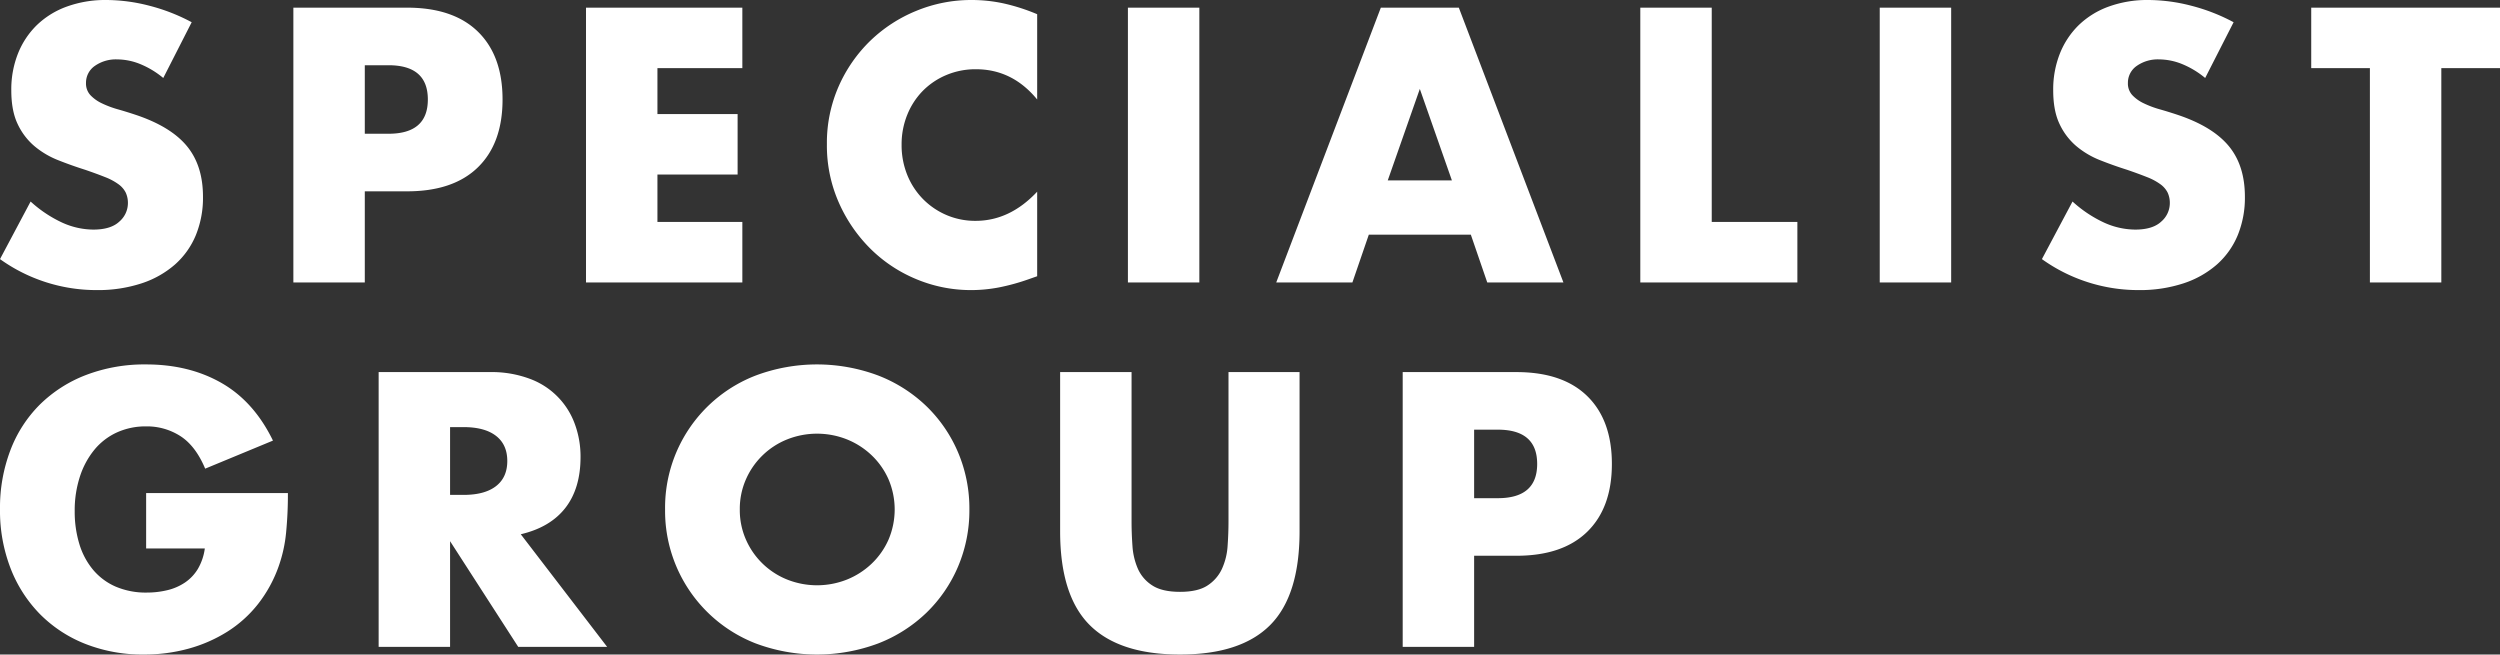 <svg xmlns="http://www.w3.org/2000/svg" width="960.4" height="251.44" viewBox="0 0 960.4 251.44">
  <rect x="0" y="0" width="960.4" height="251.44" fill="#333333" stroke="none"/>
  <path id="パス_2132" data-name="パス 2132" d="M69.02-78.54a33.884,33.884,0,0,0-8.96-5.39,23.793,23.793,0,0,0-8.68-1.75,14.084,14.084,0,0,0-8.68,2.52,7.852,7.852,0,0,0-3.36,6.58,6.546,6.546,0,0,0,1.68,4.62,14.64,14.64,0,0,0,4.41,3.15,37.744,37.744,0,0,0,6.16,2.31q3.43.98,6.79,2.1,13.44,4.48,19.67,11.97T84.28-32.9a38.021,38.021,0,0,1-2.73,14.7A30.673,30.673,0,0,1,73.57-6.93,36.822,36.822,0,0,1,60.69.35,53.64,53.64,0,0,1,43.4,2.94,63.587,63.587,0,0,1,6.3-8.96L18.06-31.08a47.7,47.7,0,0,0,12.18,8.12,29.275,29.275,0,0,0,11.9,2.66q6.72,0,10.01-3.08a9.372,9.372,0,0,0,3.29-7,9.454,9.454,0,0,0-.84-4.13,8.945,8.945,0,0,0-2.8-3.22,22.441,22.441,0,0,0-5.11-2.73q-3.15-1.26-7.63-2.8-5.32-1.68-10.43-3.71a32.819,32.819,0,0,1-9.1-5.39,25.047,25.047,0,0,1-6.44-8.47q-2.45-5.11-2.45-12.95a37.411,37.411,0,0,1,2.59-14.21,31.578,31.578,0,0,1,7.28-10.92,32.45,32.45,0,0,1,11.48-7.07,43.4,43.4,0,0,1,15.19-2.52,66.489,66.489,0,0,1,16.38,2.17,72.245,72.245,0,0,1,16.38,6.37Zm77.42,21.42h9.1q15.12,0,15.12-13.16T155.54-83.44h-9.1Zm0,57.12H119V-105.56h43.68q17.78,0,27.23,9.24t9.45,26.04q0,16.8-9.45,26.04T162.68-35H146.44ZM291.48-82.32H258.86v17.64h30.8v23.24h-30.8v18.2h32.62V0H231.42V-105.56h60.06ZM404.74-70.28Q395.22-81.9,381.22-81.9a28.77,28.77,0,0,0-11.41,2.24,27.766,27.766,0,0,0-9.03,6.09,28.041,28.041,0,0,0-5.95,9.17,30.1,30.1,0,0,0-2.17,11.48,30.478,30.478,0,0,0,2.17,11.62,28.266,28.266,0,0,0,6.02,9.24,28.218,28.218,0,0,0,9.03,6.16,27.912,27.912,0,0,0,11.2,2.24q13.16,0,23.66-11.2V-2.38l-2.8.98a81.013,81.013,0,0,1-11.76,3.29A56.987,56.987,0,0,1,379.4,2.94a54.35,54.35,0,0,1-20.93-4.13,54.727,54.727,0,0,1-17.64-11.62,57.808,57.808,0,0,1-12.25-17.78,54.225,54.225,0,0,1-4.62-22.47,53.967,53.967,0,0,1,4.55-22.33,55.577,55.577,0,0,1,12.18-17.5,55.7,55.7,0,0,1,17.71-11.48,55.225,55.225,0,0,1,21.14-4.13,57.9,57.9,0,0,1,12.39,1.33,75.155,75.155,0,0,1,12.81,4.13Zm62.3-35.28V0H439.6V-105.56ZM564.06-39.2,551.74-74.34,539.42-39.2Zm7.28,20.86h-39.2L525.84,0H496.58l40.18-105.56h29.96L606.9,0H577.64Zm92.54-87.22v82.32h32.9V0H636.44V-105.56Zm91.98,0V0H728.42V-105.56Zm97.58,27.02a33.886,33.886,0,0,0-8.96-5.39,23.793,23.793,0,0,0-8.68-1.75,14.084,14.084,0,0,0-8.68,2.52,7.852,7.852,0,0,0-3.36,6.58,6.546,6.546,0,0,0,1.68,4.62,14.64,14.64,0,0,0,4.41,3.15,37.744,37.744,0,0,0,6.16,2.31q3.43.98,6.79,2.1,13.44,4.48,19.67,11.97T868.7-32.9a38.021,38.021,0,0,1-2.73,14.7,30.673,30.673,0,0,1-7.98,11.27A36.822,36.822,0,0,1,845.11.35a53.639,53.639,0,0,1-17.29,2.59,63.587,63.587,0,0,1-37.1-11.9l11.76-22.12a47.7,47.7,0,0,0,12.18,8.12,29.276,29.276,0,0,0,11.9,2.66q6.72,0,10.01-3.08a9.373,9.373,0,0,0,3.29-7,9.454,9.454,0,0,0-.84-4.13,8.944,8.944,0,0,0-2.8-3.22,22.439,22.439,0,0,0-5.11-2.73q-3.15-1.26-7.63-2.8-5.32-1.68-10.43-3.71a32.819,32.819,0,0,1-9.1-5.39,25.046,25.046,0,0,1-6.44-8.47q-2.45-5.11-2.45-12.95a37.412,37.412,0,0,1,2.59-14.21,31.579,31.579,0,0,1,7.28-10.92,32.45,32.45,0,0,1,11.48-7.07,43.4,43.4,0,0,1,15.19-2.52,66.488,66.488,0,0,1,16.38,2.17,72.246,72.246,0,0,1,16.38,6.37Zm90.72-3.78V0H916.72V-82.32H894.18v-23.24H966.7v23.24ZM62.44,80.92H116.9a151.292,151.292,0,0,1-.7,15.26,54.085,54.085,0,0,1-2.8,12.74,50.844,50.844,0,0,1-7.98,14.63,46.679,46.679,0,0,1-11.83,10.64,55.6,55.6,0,0,1-14.91,6.51,63.949,63.949,0,0,1-17.08,2.24,60,60,0,0,1-22.47-4.06A50.708,50.708,0,0,1,21.7,127.47a51.676,51.676,0,0,1-11.34-17.64A61.481,61.481,0,0,1,6.3,87.08a62.037,62.037,0,0,1,3.99-22.61A49.619,49.619,0,0,1,21.63,46.9,51.534,51.534,0,0,1,39.34,35.56a62.835,62.835,0,0,1,23.1-4.06q16.52,0,28.98,7.14t19.74,22.12L85.12,71.54q-3.64-8.68-9.45-12.46A23.721,23.721,0,0,0,62.44,55.3a26.566,26.566,0,0,0-11.2,2.31,24.272,24.272,0,0,0-8.61,6.58,31.584,31.584,0,0,0-5.6,10.29A41.892,41.892,0,0,0,35,87.92a42.545,42.545,0,0,0,1.75,12.46A28.143,28.143,0,0,0,42,110.32a23.67,23.67,0,0,0,8.68,6.51,29.323,29.323,0,0,0,12.04,2.31,33.382,33.382,0,0,0,7.84-.91,20.684,20.684,0,0,0,6.79-2.94,16.729,16.729,0,0,0,4.97-5.25,21,21,0,0,0,2.66-7.84H62.44Zm116.76.7h5.18q8.12,0,12.46-3.36t4.34-9.66q0-6.3-4.34-9.66t-12.46-3.36H179.2ZM239.54,140H205.38L179.2,99.4V140H151.76V34.44h42.7a41.91,41.91,0,0,1,15.4,2.59,29,29,0,0,1,17.29,17.43,36.1,36.1,0,0,1,2.17,12.6q0,12.04-5.81,19.53T206.36,96.74ZM290.5,87.22a28.128,28.128,0,0,0,2.38,11.62,29.062,29.062,0,0,0,15.89,15.33,31.082,31.082,0,0,0,22.82,0,29.926,29.926,0,0,0,9.52-6.09,28.835,28.835,0,0,0,6.51-9.24,29.556,29.556,0,0,0,0-23.24,28.835,28.835,0,0,0-6.51-9.24,29.926,29.926,0,0,0-9.52-6.09,31.082,31.082,0,0,0-22.82,0A29.063,29.063,0,0,0,292.88,75.6,28.128,28.128,0,0,0,290.5,87.22Zm-28.7,0a54.393,54.393,0,0,1,34.79-51.45,67.1,67.1,0,0,1,47.11,0A55.633,55.633,0,0,1,362.25,47.6a54.141,54.141,0,0,1,12.11,17.71,55.138,55.138,0,0,1,4.34,21.91,55.138,55.138,0,0,1-4.34,21.91,54.141,54.141,0,0,1-12.11,17.71,55.634,55.634,0,0,1-18.55,11.83,67.1,67.1,0,0,1-47.11,0A54.6,54.6,0,0,1,261.8,87.22ZM441,34.44v57.4q0,4.62.35,9.45a25.9,25.9,0,0,0,2.1,8.75,14.561,14.561,0,0,0,5.53,6.37q3.78,2.45,10.64,2.45t10.57-2.45a15.179,15.179,0,0,0,5.53-6.37,24.875,24.875,0,0,0,2.17-8.75q.35-4.83.35-9.45V34.44h27.3V95.62q0,24.64-11.27,35.98t-34.65,11.34q-23.38,0-34.72-11.34T413.56,95.62V34.44ZM572.6,82.88h9.1q15.12,0,15.12-13.16T581.7,56.56h-9.1Zm0,57.12H545.16V34.44h43.68q17.78,0,27.23,9.24t9.45,26.04q0,16.8-9.45,26.04T588.84,105H572.6Z" transform="translate(-6.3 108.5)" fill="#fff"/>
</svg>
